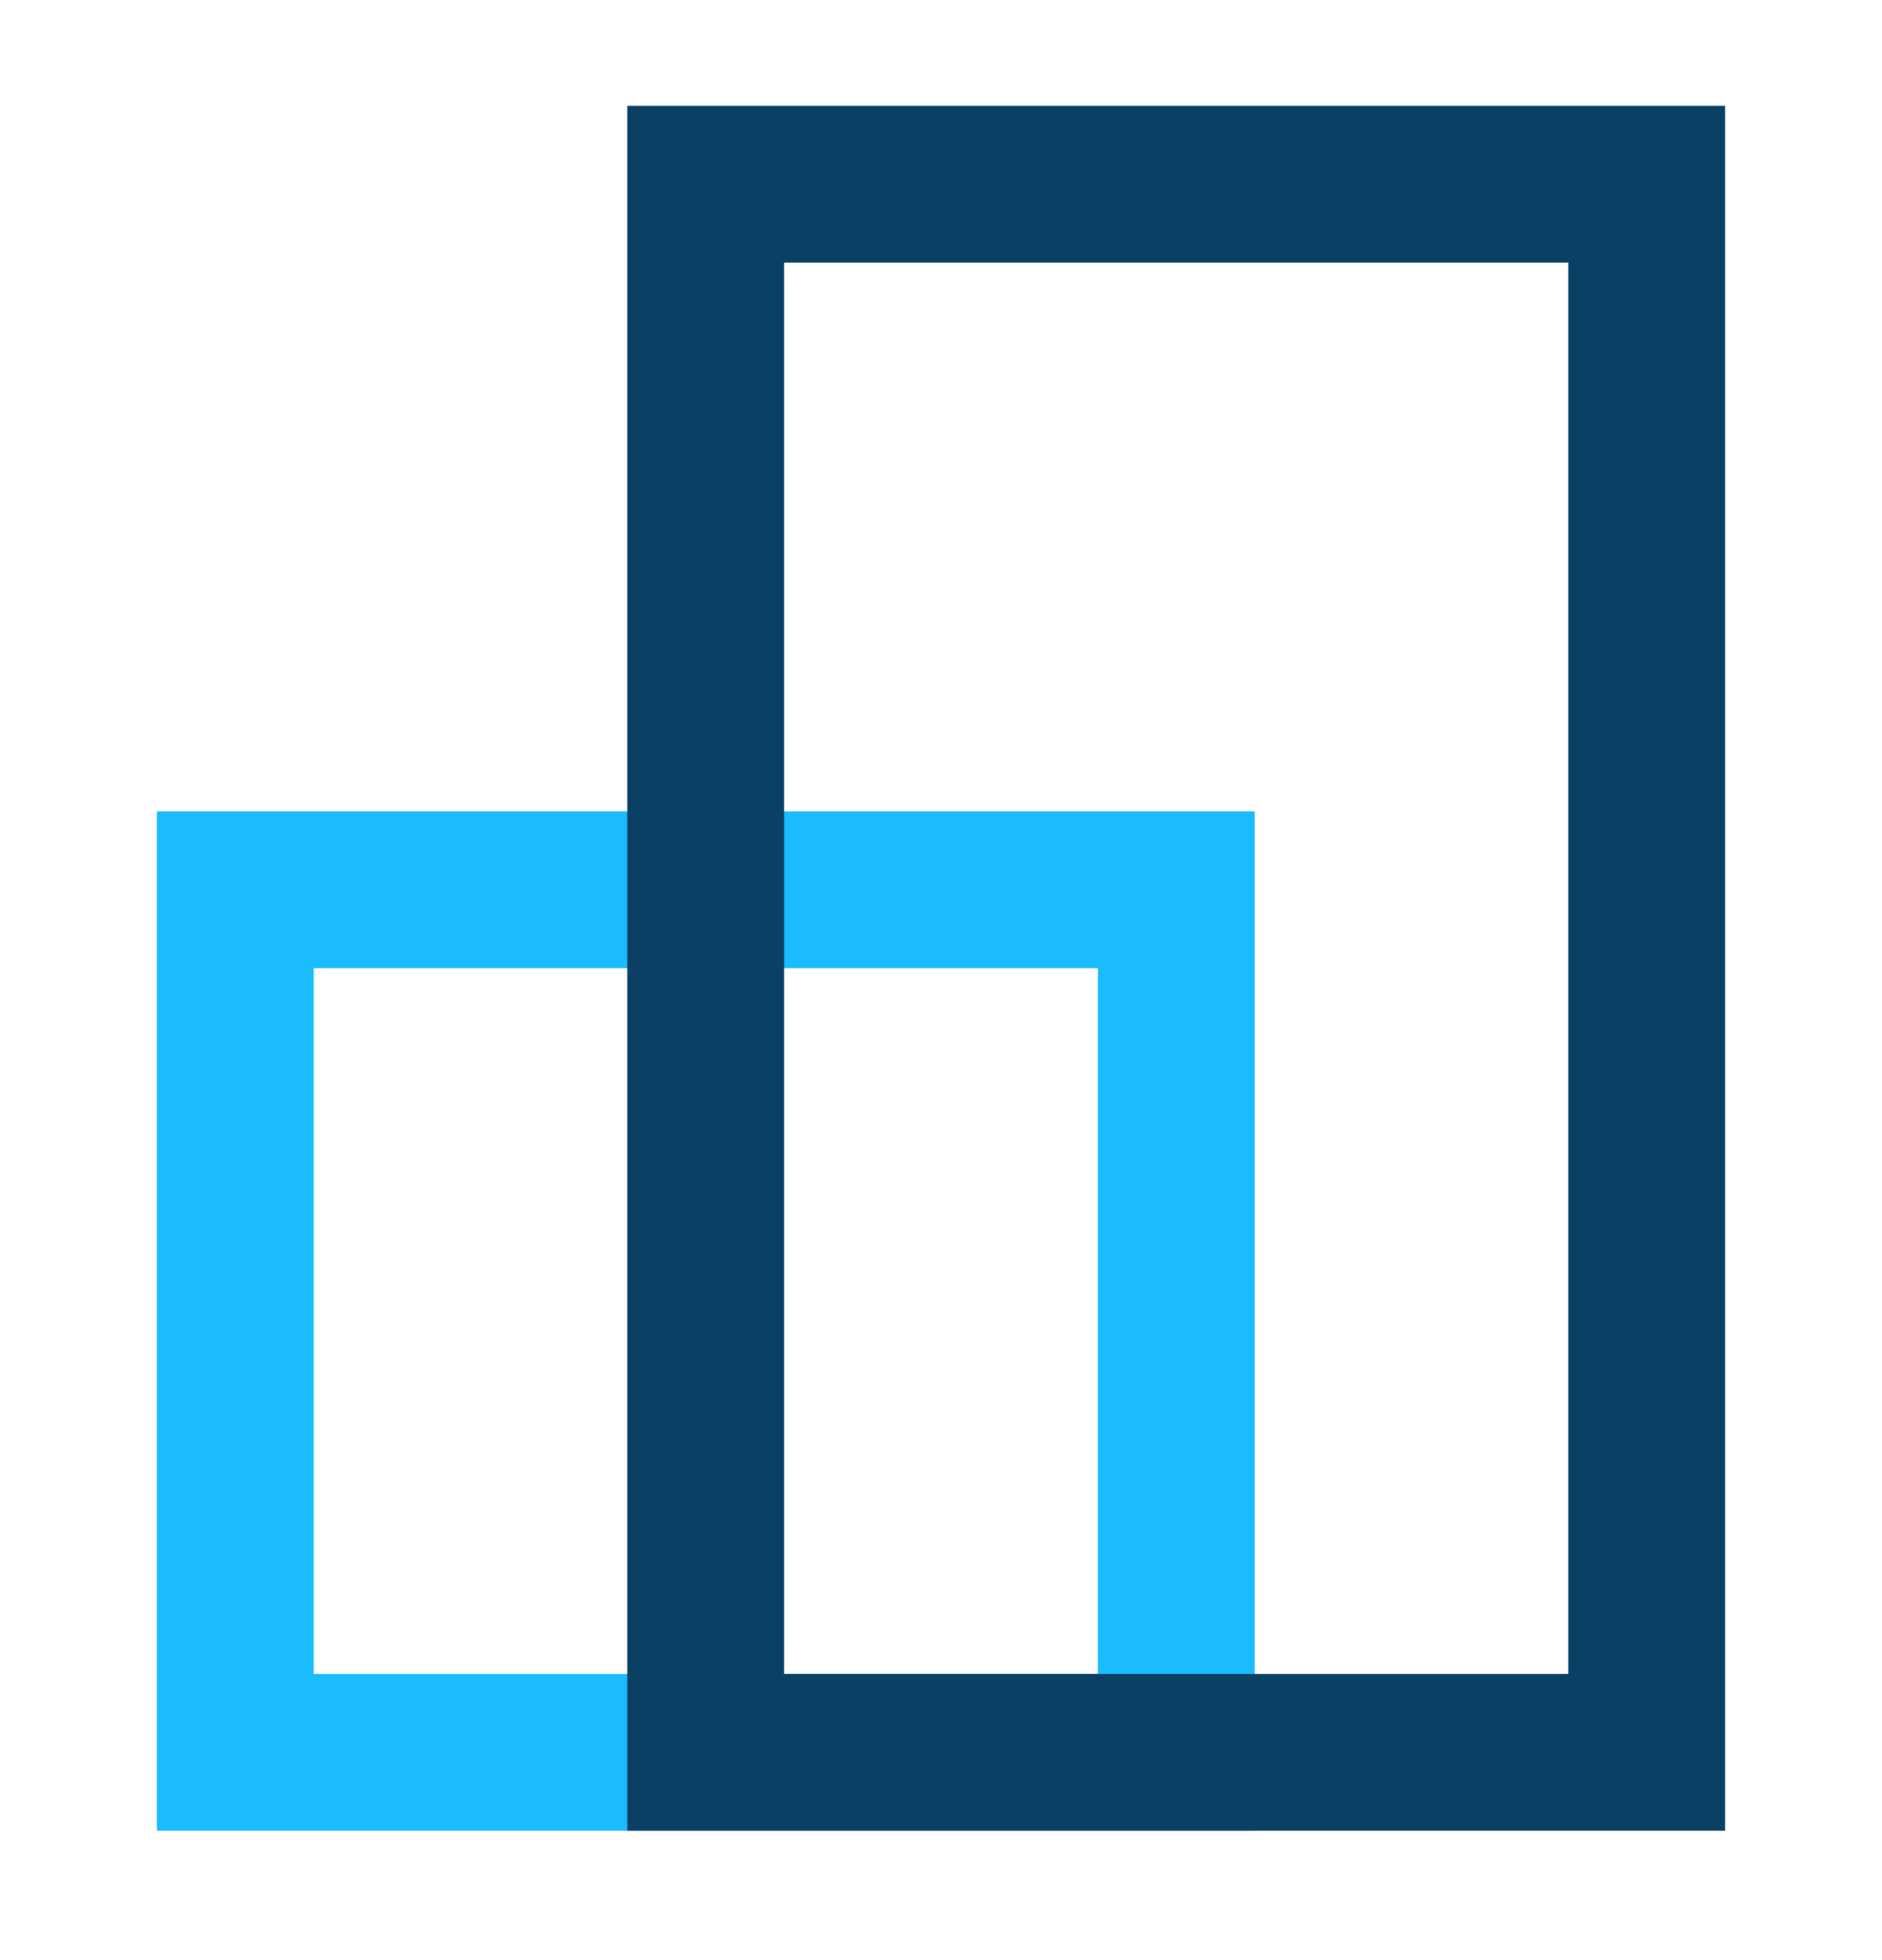 <svg width="24" height="25" viewBox="0 0 24 25" fill="none" xmlns="http://www.w3.org/2000/svg">
<path d="M3 11.349H15V22.349H3V11.349Z" stroke="#1ABCFE" stroke-width="2"/>
<path d="M9 2.349H21V22.349H9V2.349Z" stroke="#0A4064" stroke-width="2"/>
</svg>
